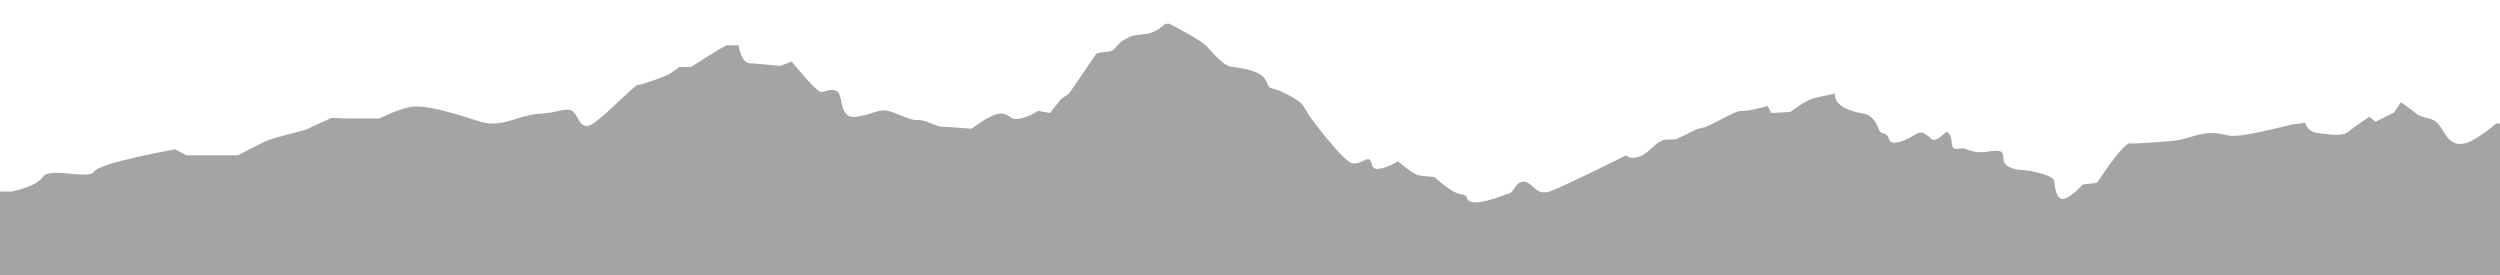 <?xml version="1.0" encoding="UTF-8" standalone="no"?><!DOCTYPE svg PUBLIC "-//W3C//DTD SVG 1.1//EN" "http://www.w3.org/Graphics/SVG/1.1/DTD/svg11.dtd"><svg width="100%" height="100%" viewBox="0 0 1600 176" version="1.1" xmlns="http://www.w3.org/2000/svg" xmlns:xlink="http://www.w3.org/1999/xlink" xml:space="preserve" style="fill-rule:evenodd;clip-rule:evenodd;stroke-linejoin:round;stroke-miterlimit:1.414;"><path d="M-11.601,122.574l18.981,0c0,0 15.59,-2.772 19.997,-9.355c4.406,-6.582 29.487,2.079 32.876,-3.464c3.389,-5.544 51.857,-14.206 51.857,-14.206l7.117,3.812l33.216,0c0,0 14.912,-7.969 19.319,-9.702c4.405,-1.732 24.403,-6.582 24.741,-6.929c0.339,-0.347 15.591,-7.275 15.591,-7.275l10.168,0.346l20.675,0c0,0 14.235,-7.276 22.37,-7.622c8.134,-0.347 20.674,3.118 31.181,6.236c10.507,3.118 13.218,5.197 21.692,4.504c8.473,-0.693 17.963,-5.89 28.47,-6.236c10.507,-0.347 16.607,-4.851 20.336,-1.04c3.728,3.812 3.389,8.662 8.812,9.009c5.423,0.346 29.826,-26.332 32.537,-26.332c2.712,0 16.269,-5.197 18.642,-6.237c2.372,-1.039 7.795,-5.197 7.795,-5.197l7.457,0c0,0 21.352,-13.858 23.046,-13.858c1.695,0 7.457,0 7.457,0c0,0 1.356,11.087 7.118,11.433c5.761,0.346 19.658,1.733 19.658,1.733l7.117,-2.772c0,0 15.591,19.055 18.641,19.402c3.05,0.346 6.44,-2.772 10.508,-0.347c4.067,2.426 1.016,18.017 12.201,16.284c11.185,-1.732 14.574,-5.197 20.336,-3.811c5.761,1.386 15.252,6.583 18.979,5.89c3.729,-0.693 12.542,4.158 14.575,4.158c2.034,0 19.996,1.385 19.996,1.385c0,0 13.219,-10.394 19.32,-9.7c6.1,0.693 5.084,4.85 12.201,3.118c7.118,-1.733 10.846,-4.851 10.846,-4.851l7.796,1.386l7.117,-9.008l5.084,-3.464l17.286,-25.293c0,0 0.677,-1.039 6.778,-1.385c6.101,-0.347 5.084,-3.812 10.507,-7.276c5.423,-3.465 7.795,-3.465 14.574,-4.158c6.779,-0.693 12.202,-6.41 12.202,-6.41l2.508,-0.242c0,0 20.2,10.116 24.267,14.621c4.067,4.504 10.846,12.126 14.913,12.819c4.067,0.693 15.252,1.733 20.336,5.89c5.084,4.158 2.034,7.276 7.118,8.316c5.084,1.039 15.59,6.928 17.963,9.354c2.372,2.425 4.745,7.276 4.745,7.276c0,0 22.369,30.835 28.47,31.182c6.101,0.346 8.134,-3.812 10.507,-2.426c2.373,1.386 0.339,6.583 6.101,5.89c5.761,-0.693 12.202,-4.851 12.202,-4.851c0,0 9.489,8.315 13.218,9.009c3.728,0.693 10.168,1.039 10.168,1.039c0,0 10.845,10.394 16.946,11.087c6.101,0.693 1.695,4.504 8.134,5.197c6.44,0.693 19.997,-4.851 23.048,-5.89c3.05,-1.039 4.067,-7.969 9.489,-7.276c5.424,0.694 7.458,9.009 15.931,6.237c8.473,-2.772 49.144,-23.213 49.144,-23.213c0,0 2.034,3.118 8.813,0.692c6.779,-2.425 10.168,-10.394 16.947,-10.74c6.778,-0.346 4.067,0.693 10.168,-2.079c6.1,-2.772 7.794,-4.504 13.218,-5.543c5.422,-1.039 20.336,-11.087 24.742,-10.741c4.405,0.347 16.607,-3.118 16.607,-3.118l2.373,4.504l12.202,-0.693c0,0 9.489,-7.622 15.929,-9.008c6.44,-1.386 12.541,-2.771 12.541,-2.771c0,0 -1.017,6.236 8.134,10.047c9.151,3.811 11.862,1.386 16.269,6.236c4.406,4.851 2.372,8.315 7.117,9.355c4.745,1.039 0.678,7.969 10.168,5.196c9.49,-2.771 10.845,-7.621 15.591,-5.196c4.745,2.425 4.067,5.196 8.134,3.465c4.067,-1.733 5.762,-6.93 8.134,-2.772c2.373,4.157 -0.338,9.7 5.084,9.008c5.423,-0.693 3.389,0 10.168,1.732c6.779,1.733 13.557,-1.732 17.286,0c3.728,1.733 -0.678,6.93 5.084,9.702c5.762,2.771 5.422,1.385 13.557,2.771c8.134,1.386 15.252,3.811 15.591,6.236c0.339,2.426 1.017,13.512 6.778,11.433c5.762,-2.078 11.524,-9.007 11.524,-9.007l9.152,-1.039c0,0 16.607,-25.639 21.013,-25.293c4.406,0.347 15.252,-0.692 25.759,-1.386c10.507,-0.693 17.963,-5.543 27.114,-5.197c9.151,0.347 8.474,2.772 18.98,1.386c10.507,-1.386 32.199,-6.929 32.199,-6.929l8.135,-1.039c0,0 1.355,5.889 8.134,6.582c6.778,0.694 15.59,2.425 19.319,-0.693c3.728,-3.118 13.557,-9.701 13.557,-9.701l4.067,3.119l11.863,-5.891l4.406,-6.582c0,0 6.439,4.504 10.168,7.622c3.728,3.118 10.168,1.386 14.235,6.929c4.067,5.544 6.439,12.819 14.573,12.127c8.135,-0.693 22.031,-13.166 22.031,-13.166l18.981,1.733l0,101.513l-1628.57,0l0.338,-59.591l0.003,0Z" style="fill:#a4a4a4;"/></svg>